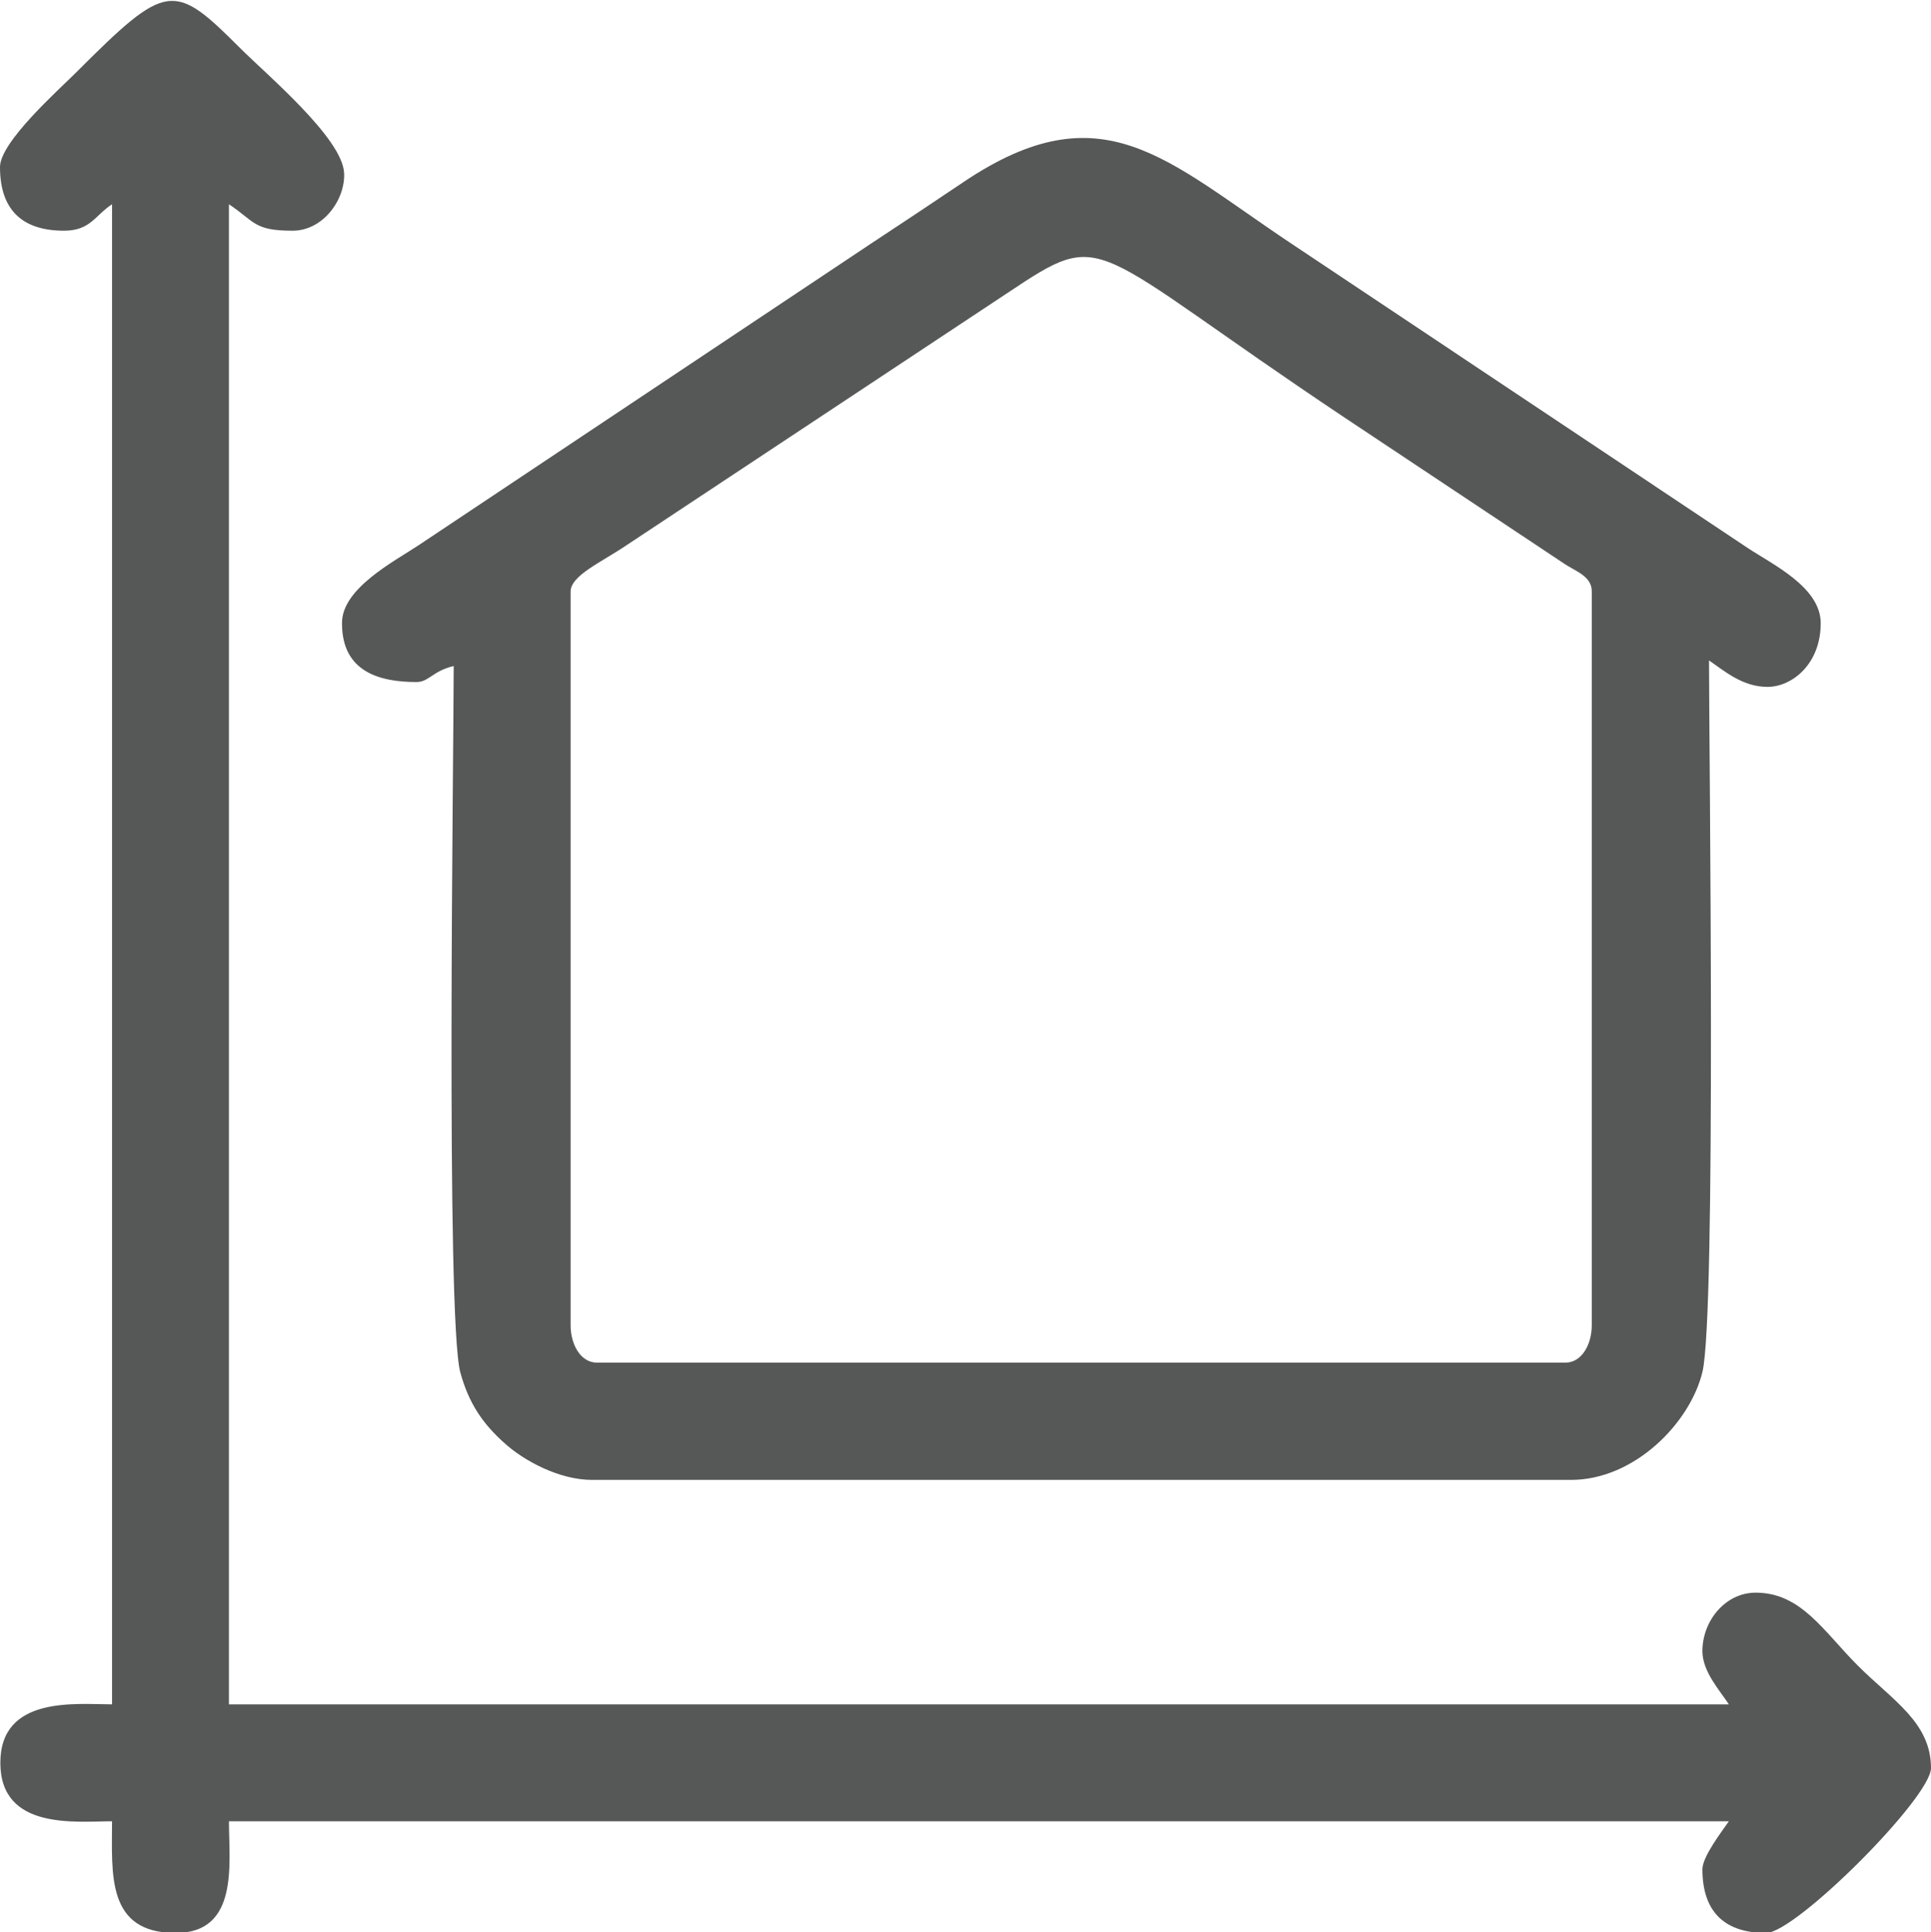 <?xml version="1.0" encoding="UTF-8"?>
<svg version="1.1" viewBox="0 0 5.55 5.553" xmlns="http://www.w3.org/2000/svg">
<g transform="translate(-293.66 -685.62)" fill="#565757" fill-rule="evenodd">
<path d="m295.3 689.43v-2.11c0-0.046 0.088-0.084 0.159-0.132l1.095-0.725c0.29-0.193 0.221-0.143 0.972 0.358l0.633 0.421c0.031 0.02 0.076 0.035 0.076 0.077v2.11c0 0.052-0.027 0.107-0.076 0.107h-2.783c-0.049 0-0.076-0.055-0.076-0.107zm-0.657-2.018c0 0.14 0.11 0.168 0.214 0.168 0.036 0 0.045-0.031 0.107-0.046 0 0.238-0.023 1.875 0.019 2.03 0.024 0.088 0.064 0.148 0.13 0.206 0.054 0.048 0.154 0.103 0.249 0.103h2.813c0.184 0 0.343-0.165 0.378-0.31 0.04-0.165 0.019-1.798 0.019-2.045 0.044 0.03 0.096 0.076 0.168 0.076 0.07 0 0.153-0.065 0.153-0.183 0-0.104-0.139-0.169-0.211-0.217l-1.312-0.875c-0.359-0.239-0.542-0.443-0.939-0.177-0.089 0.06-0.172 0.115-0.266 0.177l-1.302 0.868c-0.071 0.047-0.22 0.124-0.22 0.223z"/>
<path d="m293.66 686.1c0 0.129 0.07 0.183 0.184 0.183 0.076 0 0.089-0.044 0.138-0.076v4.311c-0.102 0-0.321-0.026-0.321 0.168 0 0.195 0.219 0.168 0.321 0.168 0 0.151-0.017 0.321 0.183 0.321 0.183 0 0.153-0.201 0.153-0.321h4.311c-0.019 0.028-0.076 0.101-0.076 0.138 0 0.128 0.07 0.183 0.183 0.183 0.085 0 0.474-0.389 0.474-0.474 0-0.131-0.111-0.195-0.21-0.294-0.099-0.099-0.163-0.21-0.294-0.21-0.087 0-0.153 0.081-0.153 0.168 0 0.059 0.05 0.113 0.076 0.153h-4.311v-4.311c0.075 0.05 0.071 0.076 0.183 0.076 0.088 0 0.152-0.09 0.148-0.166-5e-3 -0.1-0.222-0.282-0.297-0.357-0.193-0.193-0.211-0.194-0.474 0.069-0.05 0.05-0.218 0.199-0.218 0.271z"/>
</g>
</svg>